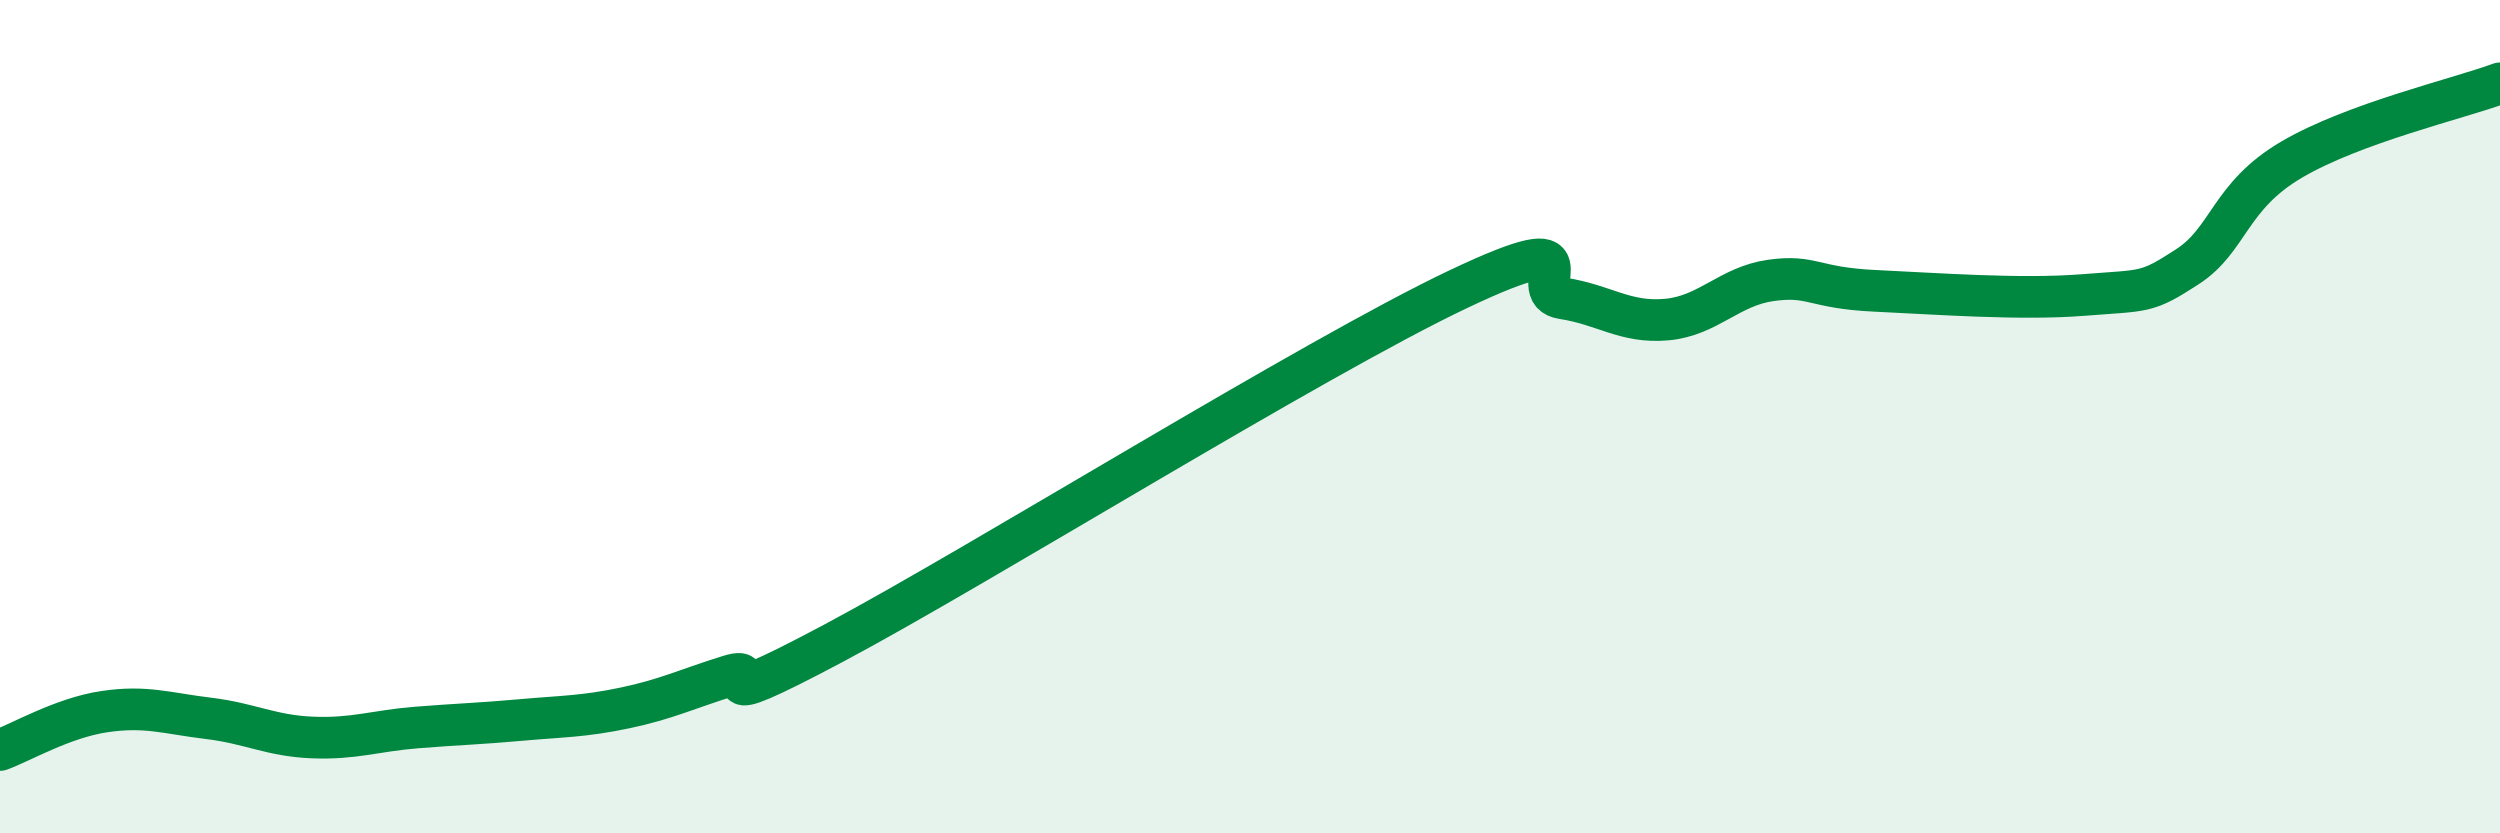 
    <svg width="60" height="20" viewBox="0 0 60 20" xmlns="http://www.w3.org/2000/svg">
      <path
        d="M 0,18 C 0.5,17.82 1.5,17.23 2.5,17.08 C 3.5,16.93 4,17.12 5,17.24 C 6,17.36 6.5,17.66 7.5,17.7 C 8.5,17.74 9,17.54 10,17.46 C 11,17.38 11.5,17.37 12.5,17.28 C 13.5,17.19 14,17.2 15,16.99 C 16,16.78 16.5,16.53 17.5,16.22 C 18.5,15.91 16.5,17.3 20,15.44 C 23.5,13.58 31.5,8.6 35,6.94 C 38.5,5.28 36.5,7.01 37.5,7.16 C 38.5,7.31 39,7.76 40,7.67 C 41,7.58 41.5,6.87 42.5,6.73 C 43.5,6.59 43.5,6.91 45,6.98 C 46.5,7.05 48.5,7.2 50,7.08 C 51.5,6.96 51.5,7.05 52.5,6.4 C 53.5,5.75 53.5,4.71 55,3.83 C 56.5,2.95 59,2.37 60,2L60 20L0 20Z"
        fill="#008740"
        opacity="0.1"
        stroke-linecap="round"
        stroke-linejoin="round"
      />
      <path
        d="M 0,18 C 0.5,17.82 1.5,17.23 2.5,17.08 C 3.5,16.93 4,17.12 5,17.24 C 6,17.36 6.5,17.66 7.5,17.7 C 8.5,17.74 9,17.54 10,17.46 C 11,17.38 11.5,17.37 12.5,17.28 C 13.5,17.19 14,17.2 15,16.99 C 16,16.78 16.5,16.53 17.5,16.22 C 18.5,15.91 16.5,17.3 20,15.44 C 23.5,13.58 31.5,8.6 35,6.94 C 38.5,5.28 36.5,7.01 37.5,7.16 C 38.5,7.31 39,7.76 40,7.67 C 41,7.58 41.5,6.87 42.5,6.73 C 43.5,6.59 43.5,6.91 45,6.98 C 46.5,7.05 48.5,7.2 50,7.08 C 51.5,6.96 51.5,7.05 52.5,6.4 C 53.5,5.75 53.5,4.71 55,3.83 C 56.5,2.95 59,2.37 60,2"
        stroke="#008740"
        stroke-width="1"
        fill="none"
        stroke-linecap="round"
        stroke-linejoin="round"
      />
    </svg>
  